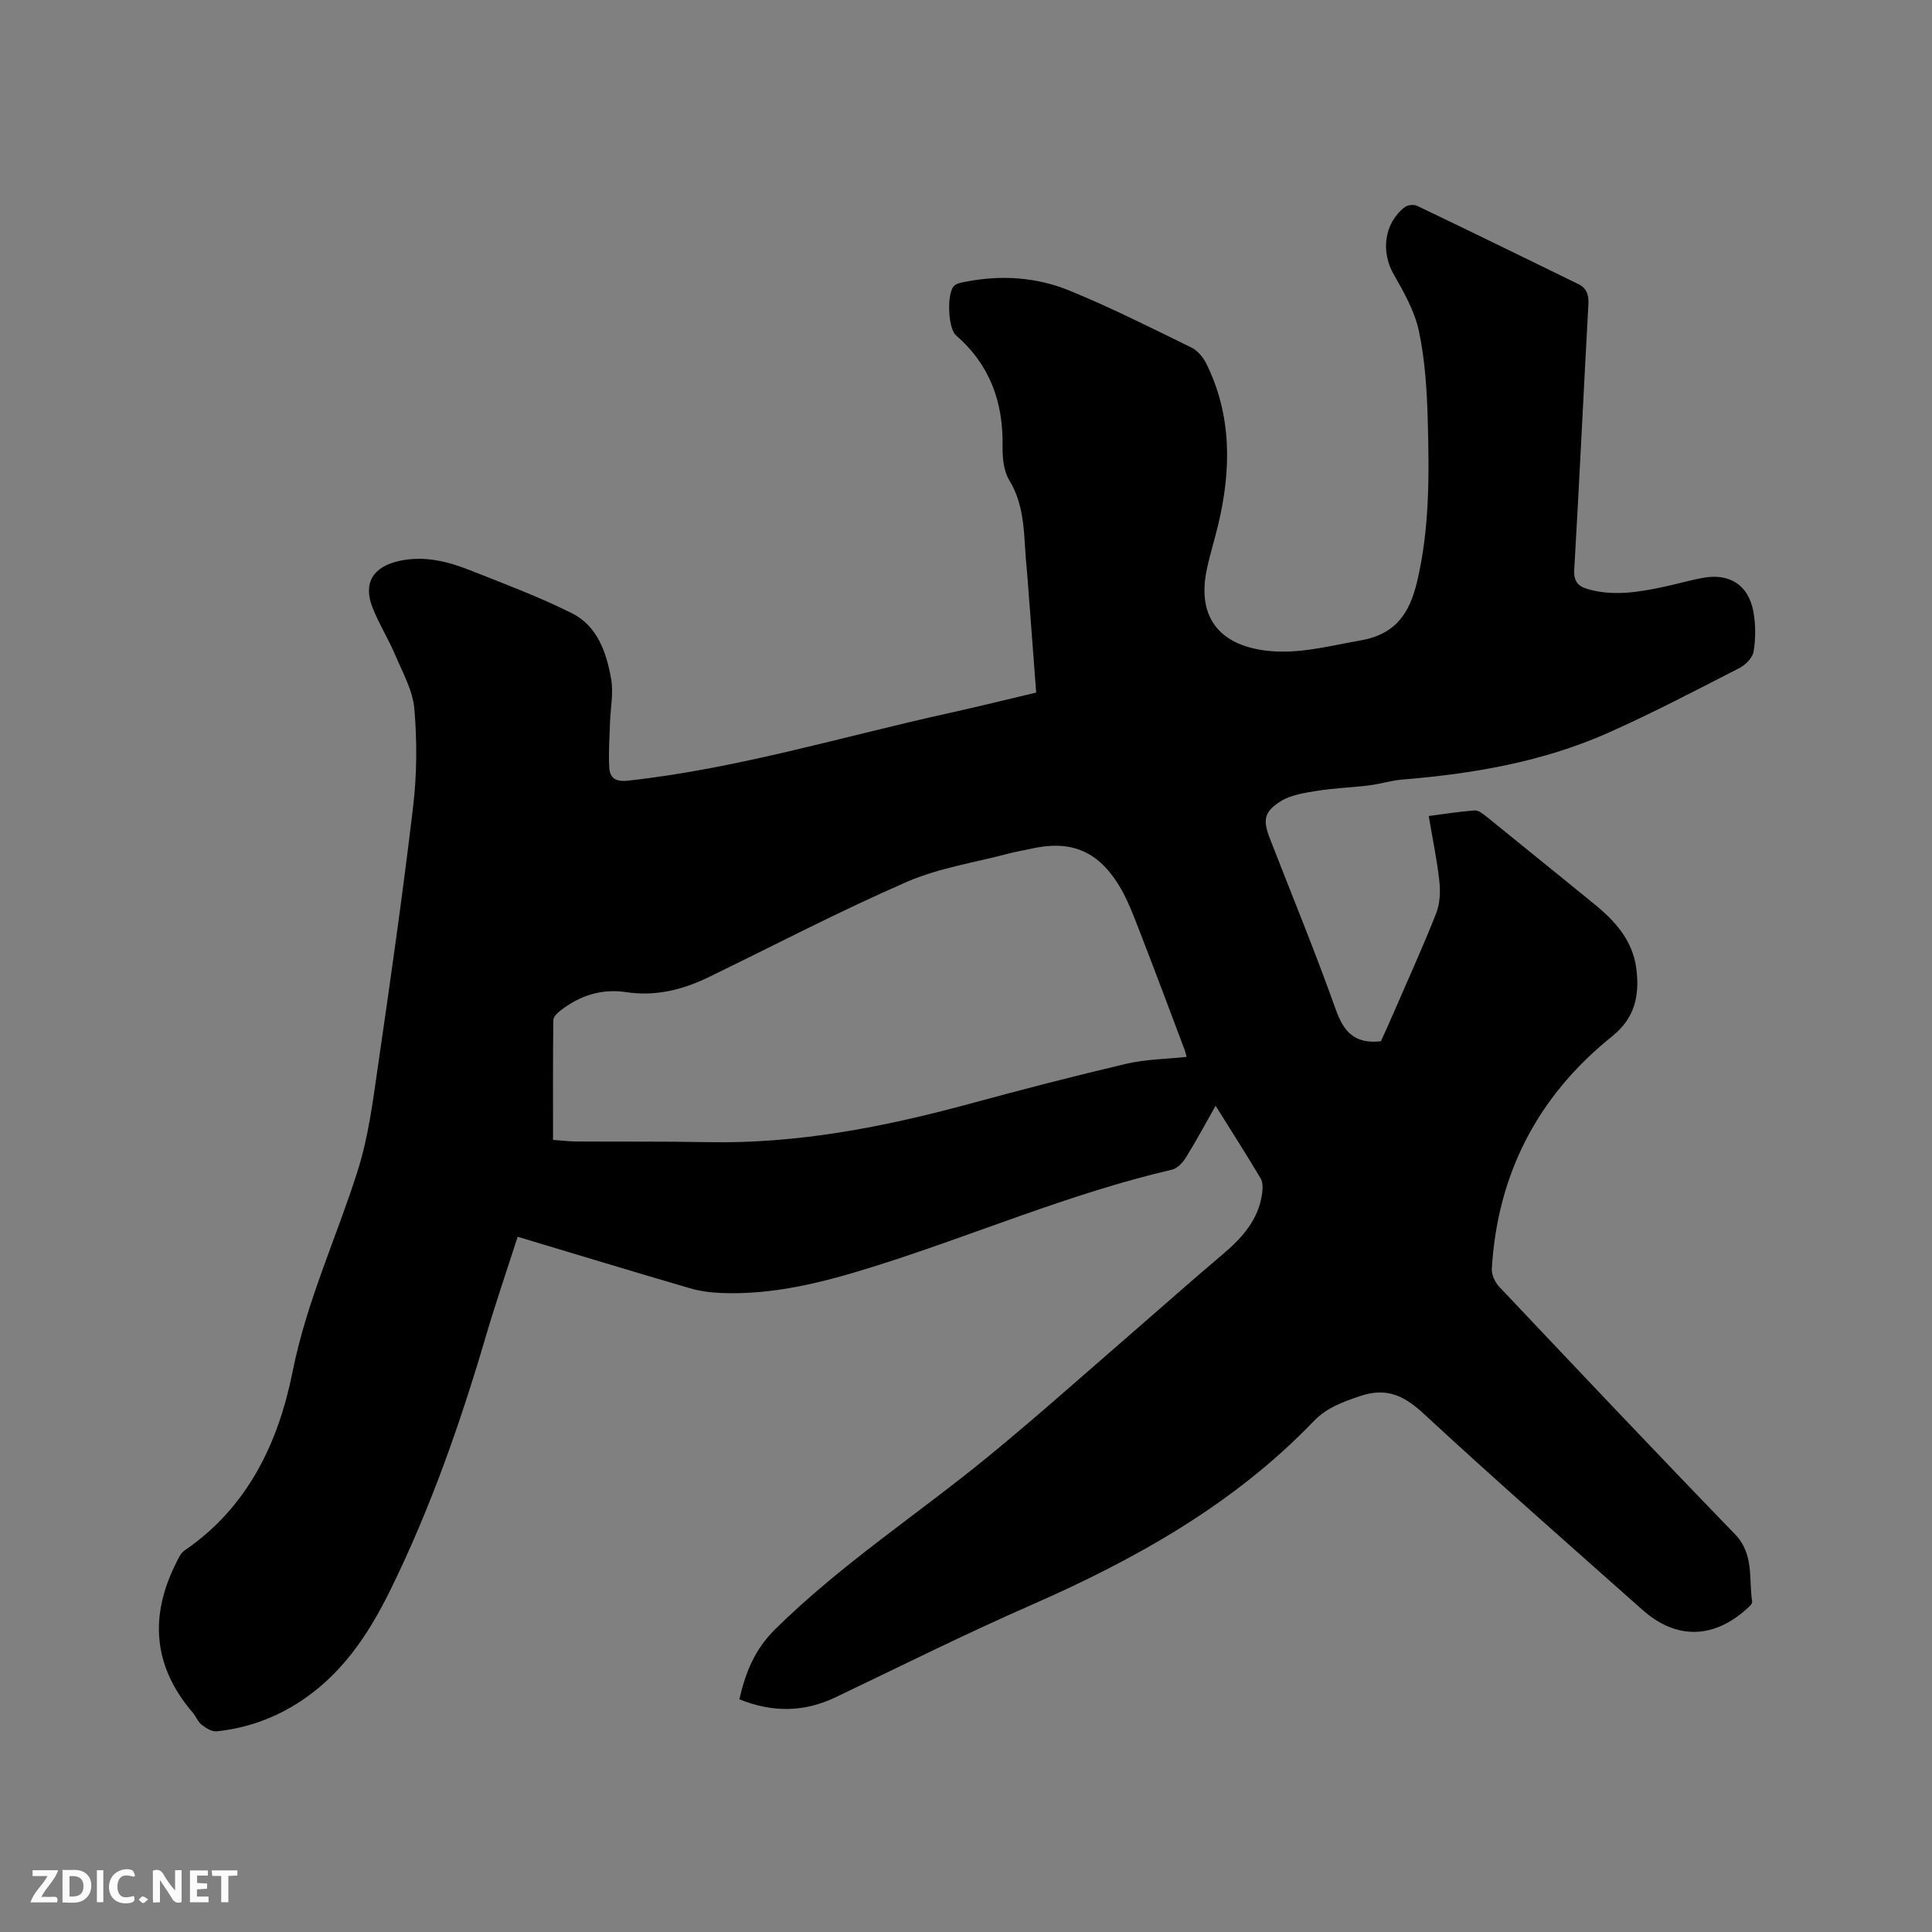 <svg enable-background="new 0 0 400 400" viewBox="0 0 400 400" xmlns="http://www.w3.org/2000/svg"><rect x="0" y="0" width="400" height="400" fill="#808080" stroke="none"/><path d="m153.07 351.82c1.32-5.67 3.18-10.31 7.43-14.51 13.66-13.49 29.7-23.92 44.43-36.02 9.99-8.2 19.63-16.83 29.41-25.29 6.25-5.41 12.42-10.91 18.73-16.24 4.08-3.44 7.51-7.21 8.25-12.74.13-.99.16-2.23-.31-3.03-2.92-4.91-5.99-9.72-9.33-15.05-2.18 3.84-4.05 7.33-6.13 10.68-.66 1.06-1.77 2.28-2.88 2.54-21.21 4.92-41.18 13.62-61.88 20.1-10.24 3.21-20.6 5.88-31.46 5.44-2.19-.09-4.44-.38-6.54-1-11.78-3.44-23.52-7.01-35.61-10.64-2.24 6.95-4.57 13.73-6.59 20.6-5.29 18.01-11.47 35.66-19.77 52.54-4.65 9.47-10.38 17.98-19.58 23.66-5.04 3.11-10.52 4.98-16.38 5.59-.99.1-2.23-.67-3.1-1.35-.8-.63-1.19-1.74-1.87-2.54-8.19-9.55-8.98-19.91-3.43-30.96.46-.92.93-2.03 1.72-2.57 13.14-8.97 19.45-22.3 22.42-37.14 2.89-14.47 9.09-27.7 13.48-41.59 2.18-6.89 3.11-14.23 4.15-21.42 2.61-17.93 5.17-35.87 7.3-53.86.79-6.68.83-13.54.26-20.24-.33-3.83-2.44-7.56-3.99-11.23-1.4-3.31-3.34-6.39-4.66-9.72-2.02-5.14.09-8.52 5.59-9.71 5.11-1.11 9.92.1 14.58 1.94 7.09 2.8 14.25 5.49 21.06 8.88 5.32 2.65 7.2 8.17 8.16 13.64.52 2.94-.15 6.08-.24 9.14-.09 3.05-.33 6.12-.15 9.16.13 2.14 1.2 3.03 3.84 2.75 22.63-2.47 44.37-9.11 66.48-13.99 5.97-1.32 11.91-2.79 18.07-4.25-.55-7.28-1.08-14.34-1.62-21.41-.11-1.48-.21-2.96-.36-4.44-.64-6.14-.13-12.44-3.6-18.14-1.18-1.94-1.42-4.7-1.38-7.08.15-9.11-2.65-16.83-9.65-22.9-1.67-1.45-1.93-8.72-.39-10.23.6-.59 1.71-.72 2.62-.9 7.26-1.4 14.51-.89 21.26 1.87 8.6 3.51 16.92 7.72 25.27 11.8 1.29.63 2.44 2.04 3.1 3.37 5.27 10.71 5.14 21.88 2.46 33.2-.76 3.19-1.76 6.33-2.42 9.54-1.94 9.51 2.45 15.36 12.1 16.61 6.79.87 13.16-.94 19.74-2.08 7.39-1.29 10.19-5.73 11.72-12.13 2.64-11.06 2.52-22.31 2.22-33.53-.17-6.12-.56-12.33-1.81-18.3-.87-4.13-3.08-8.08-5.22-11.8-2.7-4.68-2.04-10.61 2.26-13.95.59-.46 1.89-.6 2.56-.28 11.15 5.34 22.27 10.77 33.38 16.2 1.72.84 2.2 2.22 2.09 4.17-1.01 18.31-1.86 36.64-2.93 54.95-.14 2.48.8 3.47 2.89 4.06 5.07 1.44 10.08.66 15.08-.37 2.9-.6 5.76-1.44 8.67-1.98 5.55-1.02 9.45 1.49 10.46 7.04.48 2.66.47 5.53.04 8.2-.2 1.28-1.65 2.77-2.92 3.42-9.03 4.62-18.02 9.35-27.28 13.46-13.5 5.98-27.9 8.45-42.55 9.64-2.31.19-4.56.92-6.87 1.21-3.55.44-7.15.54-10.68 1.11-2.63.43-5.51.83-7.68 2.21-3.48 2.21-3.63 3.93-2.14 7.78 4.57 11.74 9.37 23.39 13.59 35.26 1.64 4.61 3.88 7.23 9.37 6.61.7-1.56 1.57-3.46 2.4-5.37 3.03-6.99 6.19-13.94 9-21.02.8-2.02.94-4.49.7-6.68-.47-4.4-1.4-8.75-2.21-13.56 3.28-.43 6.38-.93 9.49-1.16.78-.06 1.71.67 2.42 1.24 7.43 5.99 14.82 12.02 22.23 18.03 4.38 3.55 8.09 7.6 8.84 13.46.69 5.46-.19 10.18-5.03 14.06-15.34 12.31-23.73 28.44-24.89 48.15-.07 1.24.72 2.83 1.62 3.77 16.17 17.1 32.34 34.21 48.71 51.12 4.04 4.17 2.83 9.23 3.58 13.99.08.48-.77 1.18-1.3 1.65-6.91 6.1-14.54 6.16-21.42.04-15.14-13.45-30.37-26.81-45.24-40.56-4.12-3.81-7.74-5.59-13.36-3.65-3.57 1.23-6.76 2.35-9.48 5.17-16.61 17.29-37.05 28.66-58.77 38.18-13.56 5.94-26.83 12.58-40.2 18.96-6.5 3.11-13.01 3.21-19.93.42zm92.6-133c-.18-.66-.25-1.05-.39-1.42-3.14-8.3-6.22-16.62-9.45-24.89-1.26-3.24-2.5-6.56-4.33-9.48-4.43-7.04-10.07-9.14-18.12-7.29-1.44.33-2.92.55-4.35.93-7.13 1.9-14.61 3.01-21.3 5.92-13.86 6.04-27.29 13.05-40.9 19.67-5.44 2.65-11.08 4.08-17.2 3.15-5.09-.77-9.64.72-13.65 3.86-.61.48-1.41 1.25-1.42 1.9-.1 8.23-.06 16.46-.06 24.83 1.82.13 3.29.32 4.76.33 9.11.06 18.23-.03 27.33.14 18.5.36 36.41-3.12 54.15-7.94 10.81-2.94 21.65-5.75 32.55-8.31 3.97-.92 8.13-.94 12.38-1.4z" fill="#000001"/><g fill="#fafbfa"><path d="m37.59 393.81c-.92.31-1.52.05-2-.78-.7-1.2-1.52-2.34-2.47-3.78v4.59c-.55.03-.95.05-1.41.07-.03-.37-.06-.64-.06-.91 0-1.91 0-3.81 0-5.7 1.13-.41 1.77-.03 2.29.91.62 1.11 1.38 2.14 2.31 3.19v-4.2h1.35v6.61z"/><path d="m12.94 393.88v-6.75c1.9.19 3.93-.54 5.37 1.29.8 1.01.78 2.88.03 3.97-1.37 1.97-3.4 1.51-5.4 1.49m1.45-1.22c2.04.12 2.92-.58 2.89-2.21-.03-1.51-.98-2.19-2.89-2z"/><path d="m11.81 393.87h-5.49c.68-2.18 2.47-3.48 3.51-5.45h-3.08v-1.21h5.29c-.71 2.13-2.44 3.48-3.47 5.51.86 0 1.63.04 2.39-.01.79-.05 1.14.21.85 1.16"/><path d="m39.33 393.86v-6.61h3.7v1.07h-2.22v1.52c.68.04 1.34.09 2.07.13v1.07c-.72.05-1.38.09-2.1.14v1.48h2.4v1.19h-3.85z"/><path d="m27.71 388.56c-1.15-.3-2.46-.61-3.1.64-.37.73-.41 1.93-.06 2.67.63 1.35 1.99.93 3.17.68.35.94-.01 1.32-.93 1.46-1.62.25-3.05-.27-3.76-1.48-.73-1.24-.6-3.03.31-4.17.88-1.11 2.71-1.7 4-1.16.32.13.44.74.65 1.12-.1.08-.19.16-.28.24"/><path d="m49.15 387.24v1.07c-.59.02-1.17.05-1.87.08v5.44h-1.48v-5.44h-1.85c-.05-.4-.08-.73-.13-1.15z"/><path d="m20.06 387.21h1.33v6.62h-1.33z"/><path d="m30.68 393.25c-.49.38-.8.79-1.05.76-.32-.05-.6-.45-.9-.7.26-.24.51-.64.8-.67.29-.04.62.3 1.15.61"/></g></svg>